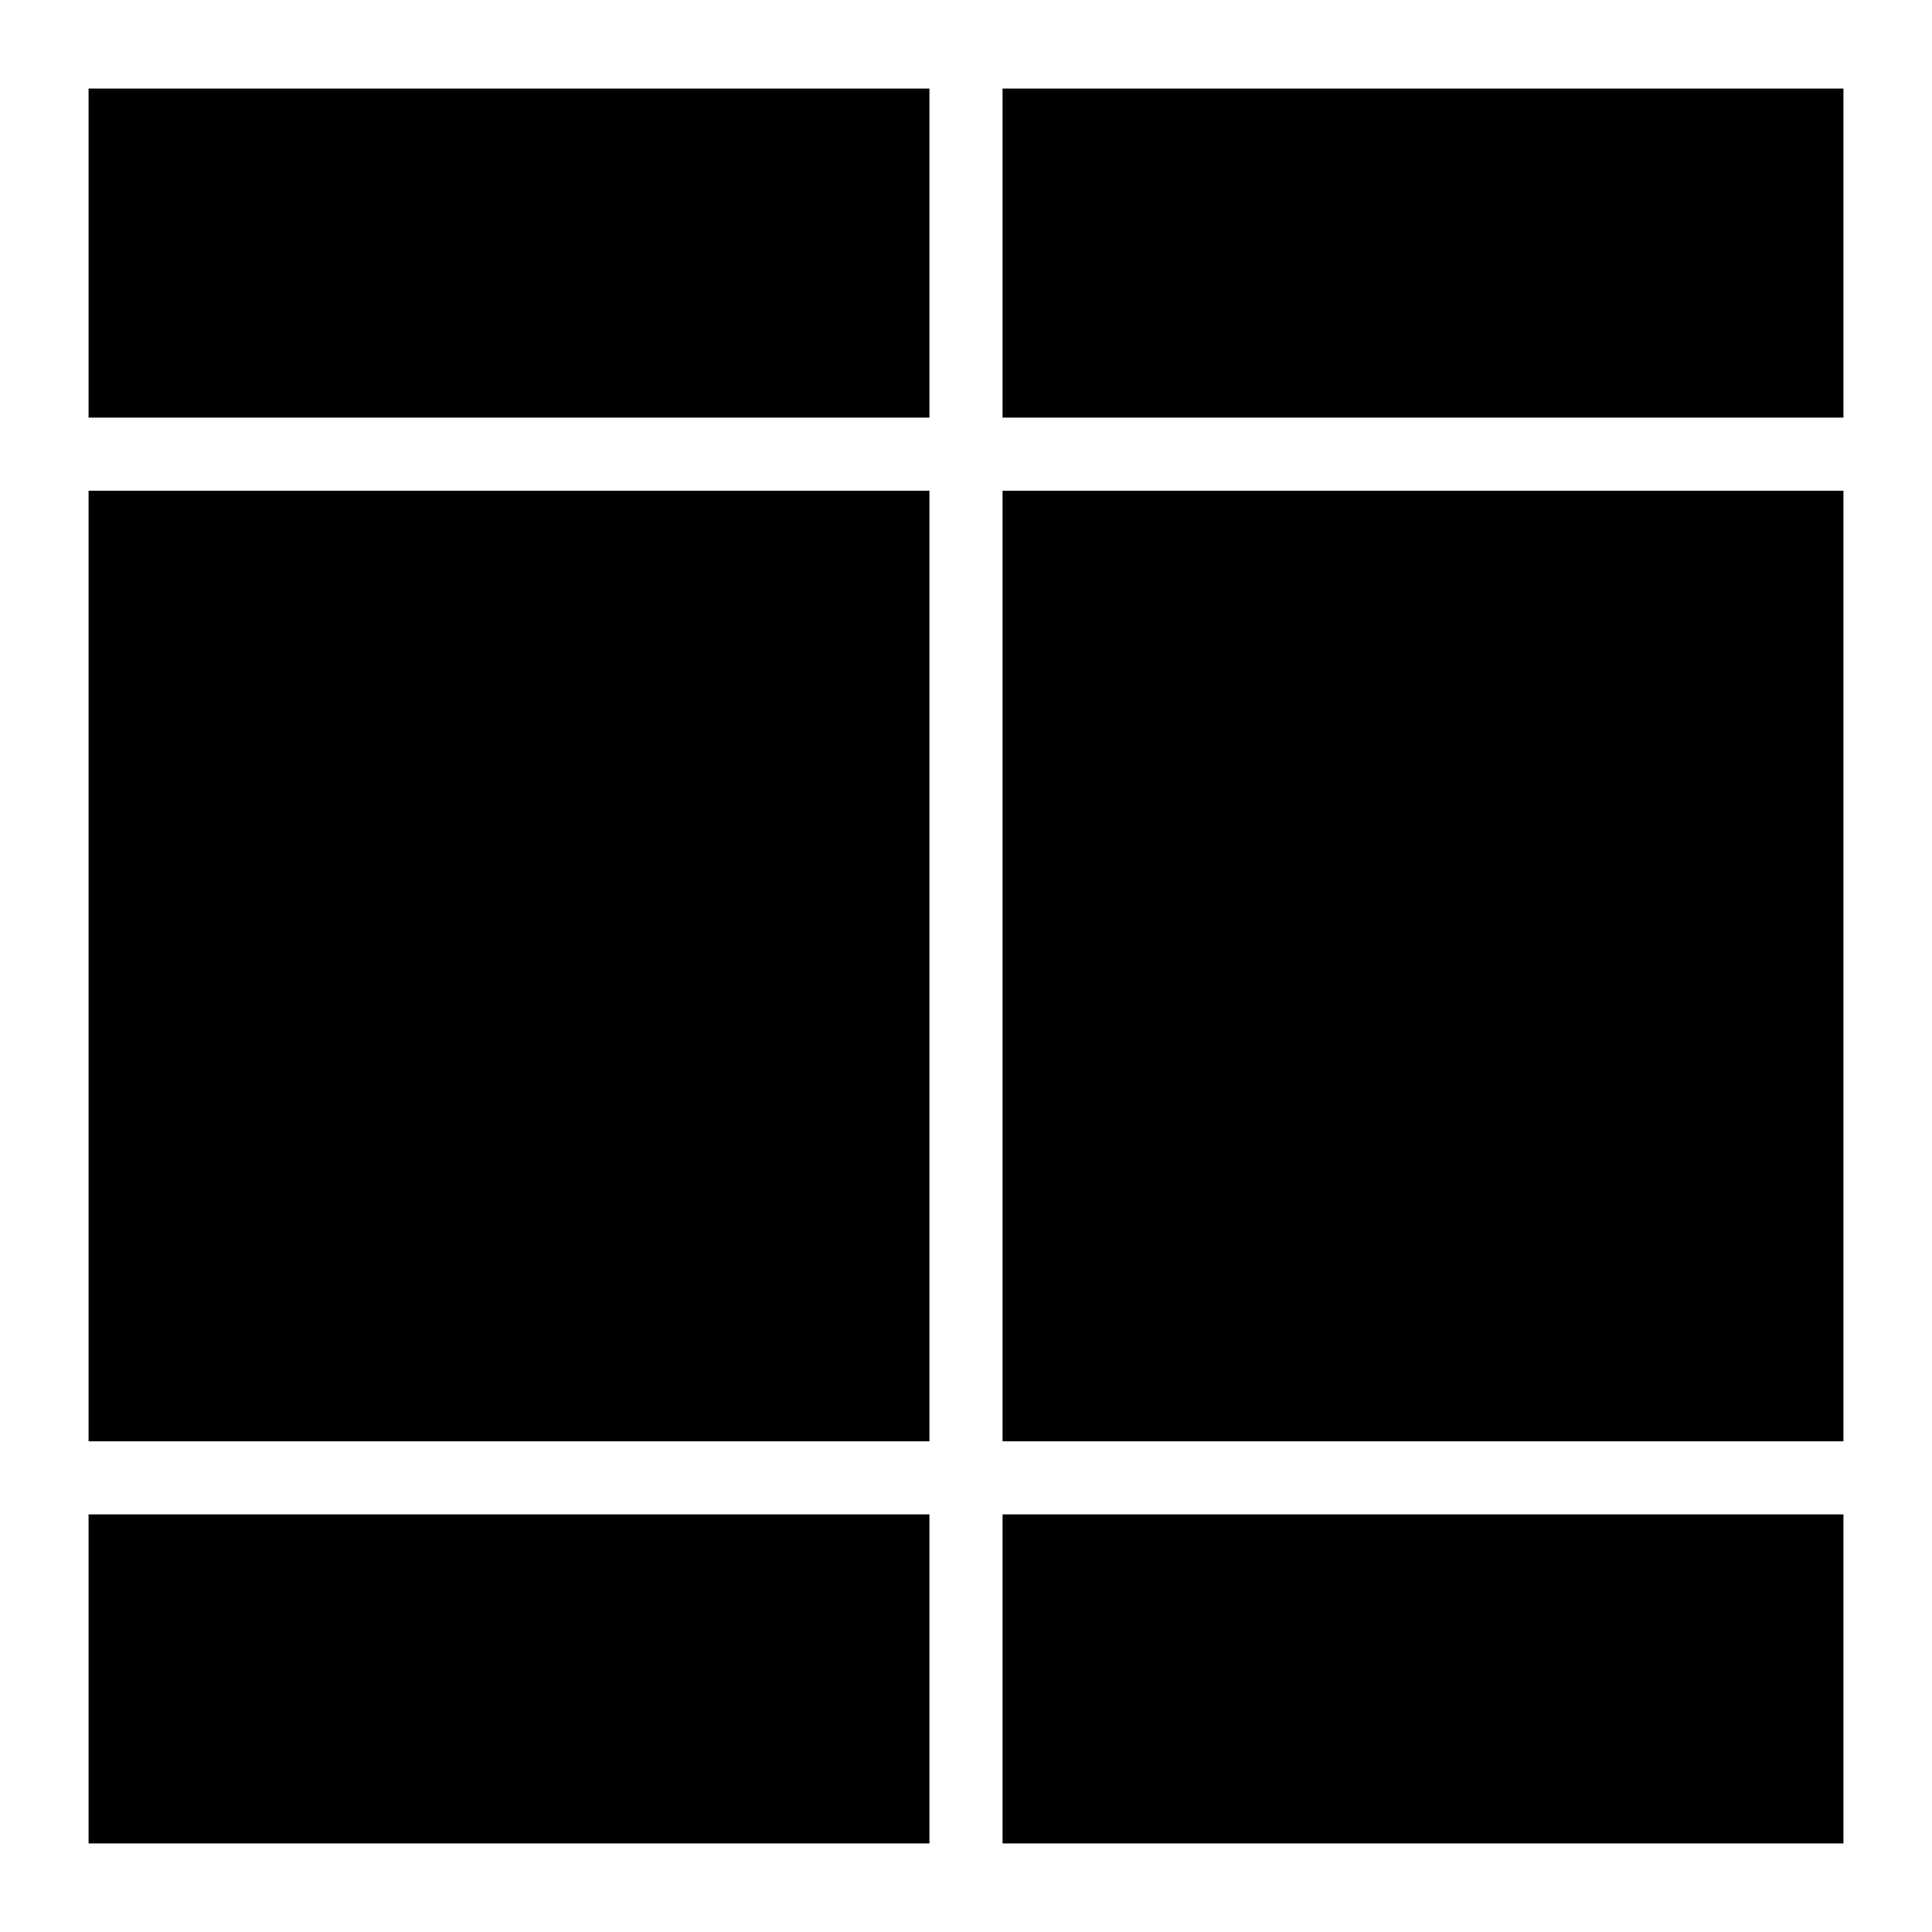 <?xml version="1.0" encoding="UTF-8"?>
<!-- Uploaded to: ICON Repo, www.svgrepo.com, Generator: ICON Repo Mixer Tools -->
<svg fill="#000000" width="800px" height="800px" version="1.1" viewBox="144 144 512 512" xmlns="http://www.w3.org/2000/svg">
 <g>
  <path d="m409.69 167.47h222.84v87.199h-222.84z"/>
  <path d="m167.47 274.05h222.84v251.91h-222.84z"/>
  <path d="m409.69 274.05h222.84v251.91h-222.84z"/>
  <path d="m167.47 167.47h222.84v87.199h-222.84z"/>
  <path d="m409.69 545.33h222.84v87.199h-222.84z"/>
  <path d="m167.47 545.33h222.84v87.199h-222.84z"/>
 </g>
</svg>